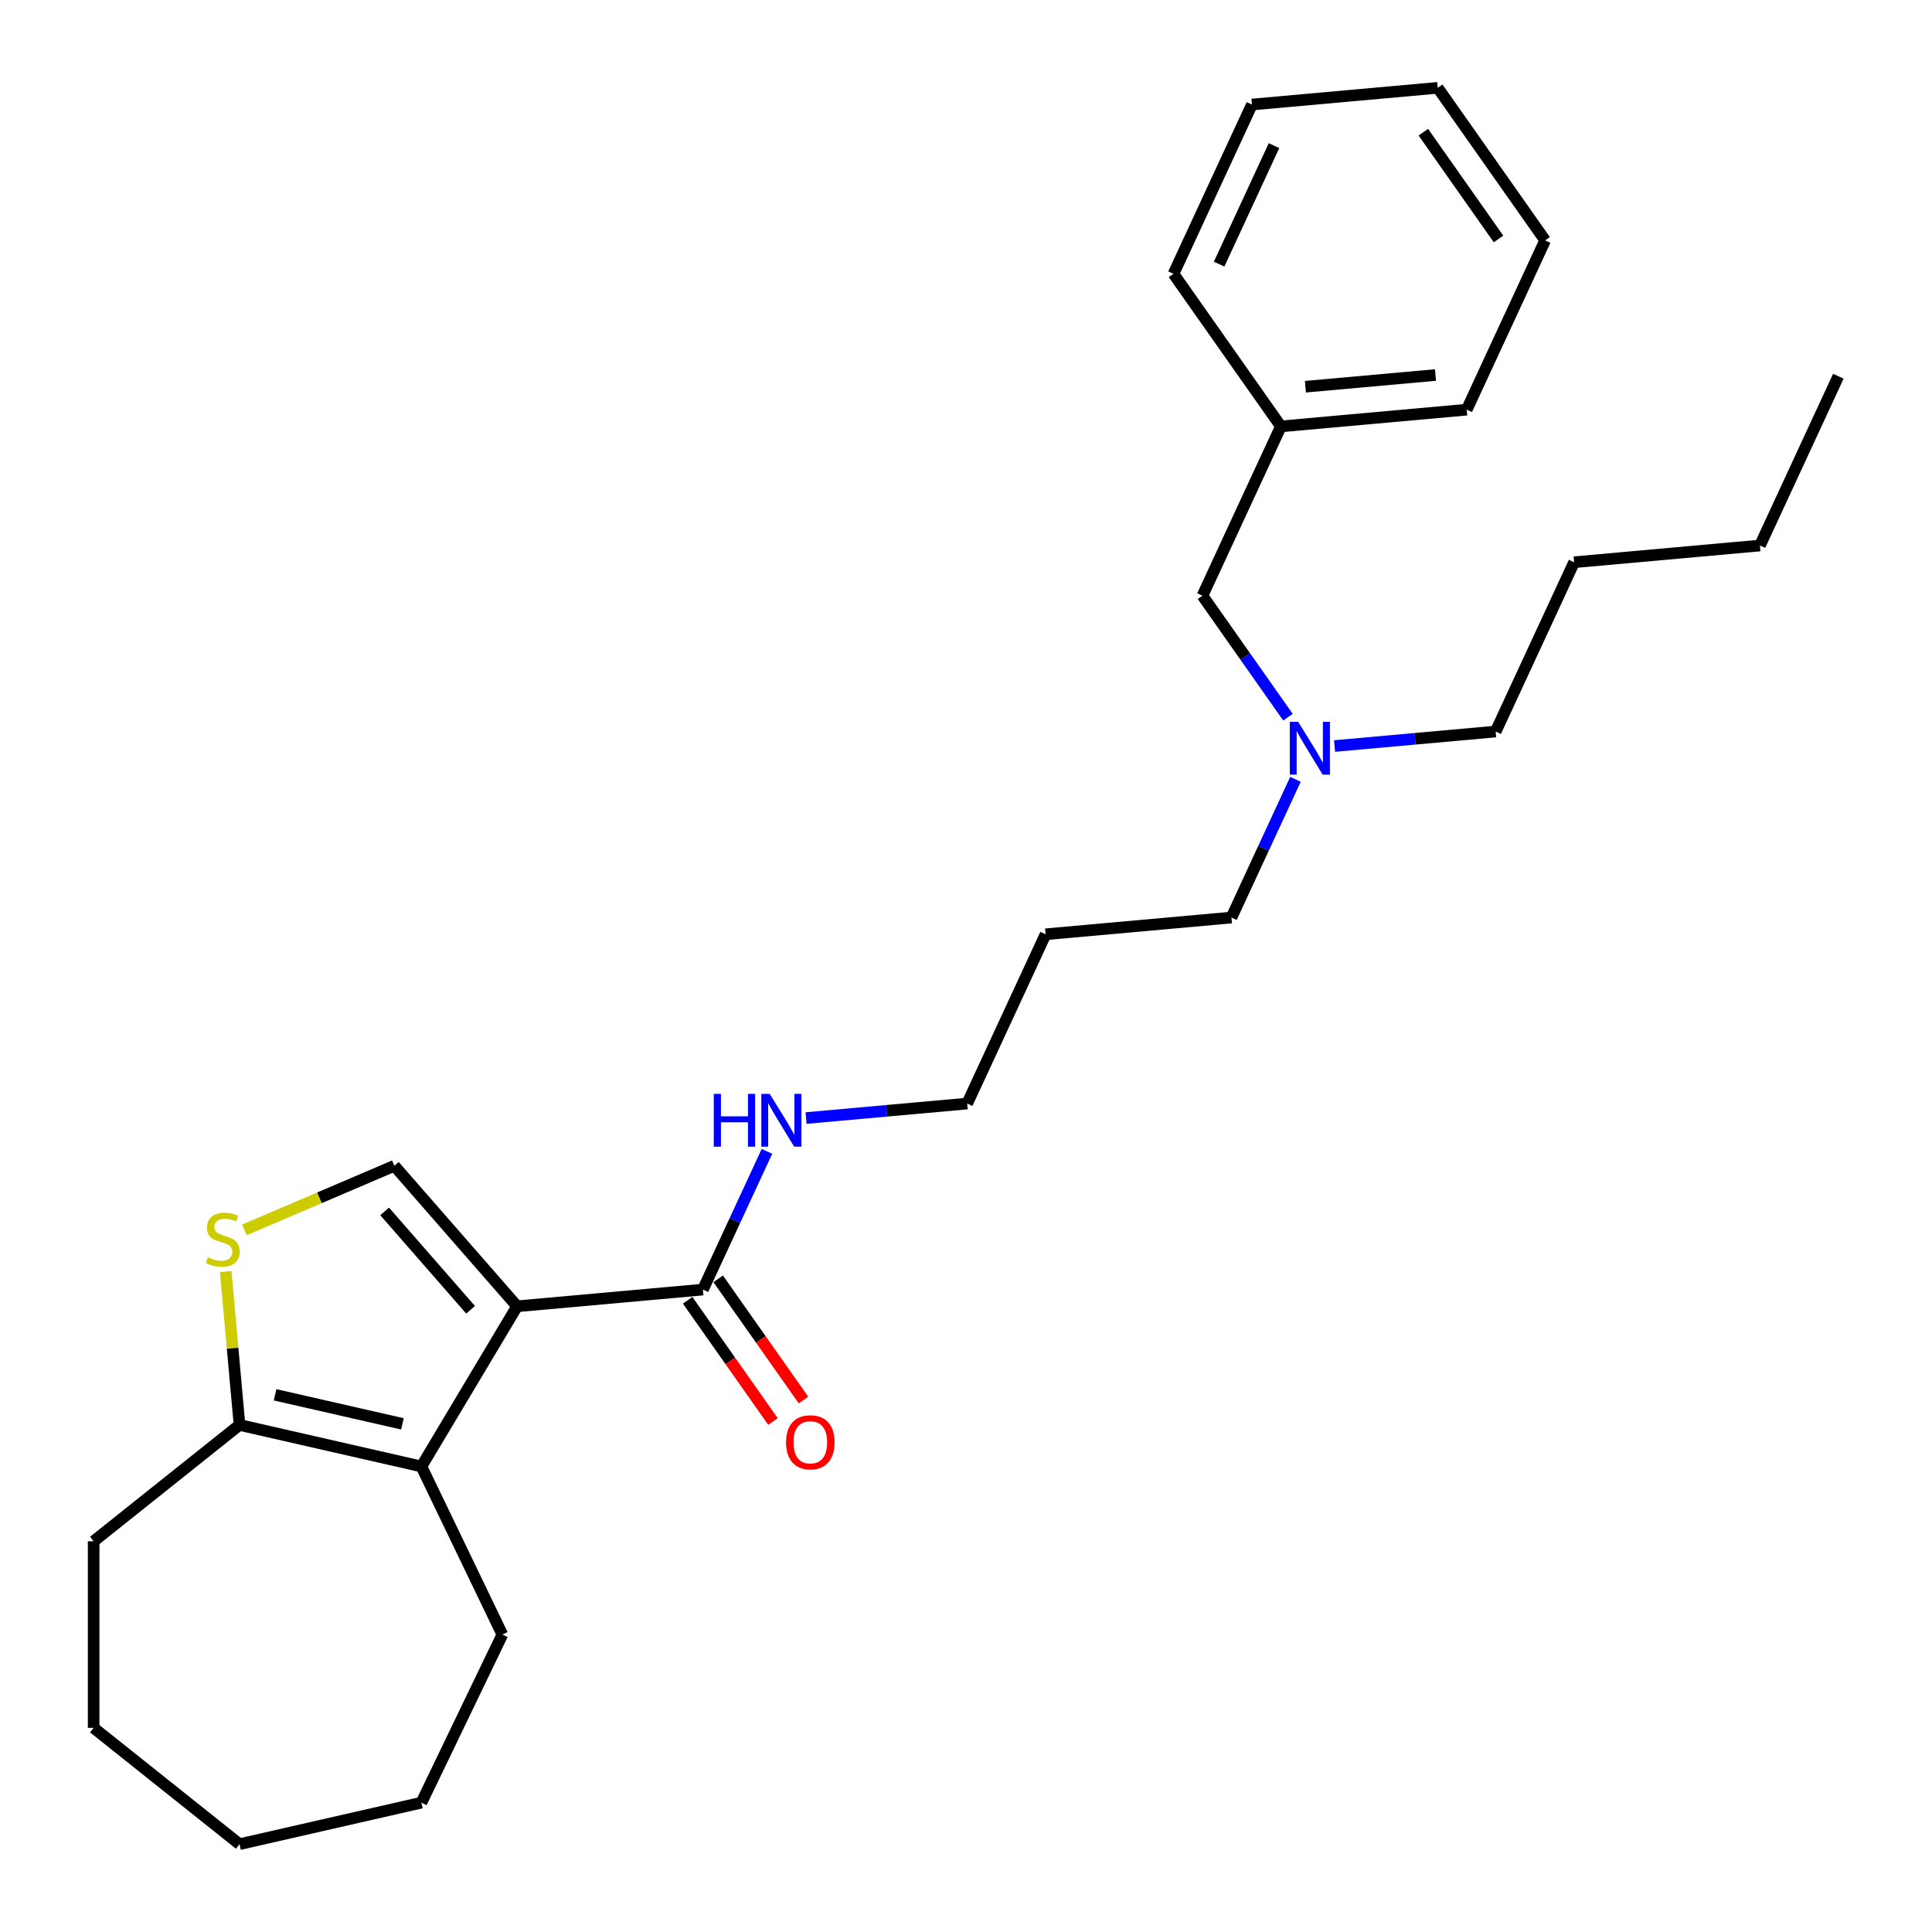 <?xml version='1.0' encoding='iso-8859-1'?>
<svg version='1.1' baseProfile='full'
              xmlns='http://www.w3.org/2000/svg'
                      xmlns:rdkit='http://www.rdkit.org/xml'
                      xmlns:xlink='http://www.w3.org/1999/xlink'
                  xml:space='preserve'
width='1000px' height='1000px' viewBox='0 0 1000 1000'>
<!-- END OF HEADER -->
<rect style='opacity:1.0;fill:#FFFFFF;stroke:none' width='1000' height='1000' x='0' y='0'> </rect>
<path class='bond-0' d='M 267.65,676.14 L 218.119,759.041' style='fill:none;fill-rule:evenodd;stroke:#000000;stroke-width:6px;stroke-linecap:butt;stroke-linejoin:miter;stroke-opacity:1' />
<path class='bond-1' d='M 267.65,676.14 L 204.112,603.415' style='fill:none;fill-rule:evenodd;stroke:#000000;stroke-width:6px;stroke-linecap:butt;stroke-linejoin:miter;stroke-opacity:1' />
<path class='bond-1' d='M 243.574,677.939 L 199.098,627.031' style='fill:none;fill-rule:evenodd;stroke:#000000;stroke-width:6px;stroke-linecap:butt;stroke-linejoin:miter;stroke-opacity:1' />
<path class='bond-3' d='M 267.65,676.14 L 363.832,667.483' style='fill:none;fill-rule:evenodd;stroke:#000000;stroke-width:6px;stroke-linecap:butt;stroke-linejoin:miter;stroke-opacity:1' />
<path class='bond-4' d='M 218.119,759.041 L 123.969,737.552' style='fill:none;fill-rule:evenodd;stroke:#000000;stroke-width:6px;stroke-linecap:butt;stroke-linejoin:miter;stroke-opacity:1' />
<path class='bond-4' d='M 208.294,736.988 L 142.389,721.946' style='fill:none;fill-rule:evenodd;stroke:#000000;stroke-width:6px;stroke-linecap:butt;stroke-linejoin:miter;stroke-opacity:1' />
<path class='bond-9' d='M 218.119,759.041 L 260.019,846.049' style='fill:none;fill-rule:evenodd;stroke:#000000;stroke-width:6px;stroke-linecap:butt;stroke-linejoin:miter;stroke-opacity:1' />
<path class='bond-2' d='M 204.112,603.415 L 165.304,620.003' style='fill:none;fill-rule:evenodd;stroke:#000000;stroke-width:6px;stroke-linecap:butt;stroke-linejoin:miter;stroke-opacity:1' />
<path class='bond-2' d='M 165.304,620.003 L 126.495,636.59' style='fill:none;fill-rule:evenodd;stroke:#CCCC00;stroke-width:6px;stroke-linecap:butt;stroke-linejoin:miter;stroke-opacity:1' />
<path class='bond-27' d='M 116.823,658.154 L 120.396,697.853' style='fill:none;fill-rule:evenodd;stroke:#CCCC00;stroke-width:6px;stroke-linecap:butt;stroke-linejoin:miter;stroke-opacity:1' />
<path class='bond-27' d='M 120.396,697.853 L 123.969,737.552' style='fill:none;fill-rule:evenodd;stroke:#000000;stroke-width:6px;stroke-linecap:butt;stroke-linejoin:miter;stroke-opacity:1' />
<path class='bond-5' d='M 355.936,673.042 L 378.012,704.405' style='fill:none;fill-rule:evenodd;stroke:#000000;stroke-width:6px;stroke-linecap:butt;stroke-linejoin:miter;stroke-opacity:1' />
<path class='bond-5' d='M 378.012,704.405 L 400.089,735.767' style='fill:none;fill-rule:evenodd;stroke:#FF0000;stroke-width:6px;stroke-linecap:butt;stroke-linejoin:miter;stroke-opacity:1' />
<path class='bond-5' d='M 371.729,661.925 L 393.806,693.287' style='fill:none;fill-rule:evenodd;stroke:#000000;stroke-width:6px;stroke-linecap:butt;stroke-linejoin:miter;stroke-opacity:1' />
<path class='bond-5' d='M 393.806,693.287 L 415.883,724.649' style='fill:none;fill-rule:evenodd;stroke:#FF0000;stroke-width:6px;stroke-linecap:butt;stroke-linejoin:miter;stroke-opacity:1' />
<path class='bond-6' d='M 363.832,667.483 L 380.403,631.715' style='fill:none;fill-rule:evenodd;stroke:#000000;stroke-width:6px;stroke-linecap:butt;stroke-linejoin:miter;stroke-opacity:1' />
<path class='bond-6' d='M 380.403,631.715 L 396.973,595.948' style='fill:none;fill-rule:evenodd;stroke:#0000FF;stroke-width:6px;stroke-linecap:butt;stroke-linejoin:miter;stroke-opacity:1' />
<path class='bond-12' d='M 123.969,737.552 L 48.467,797.763' style='fill:none;fill-rule:evenodd;stroke:#000000;stroke-width:6px;stroke-linecap:butt;stroke-linejoin:miter;stroke-opacity:1' />
<path class='bond-14' d='M 417.213,578.708 L 458.911,574.955' style='fill:none;fill-rule:evenodd;stroke:#0000FF;stroke-width:6px;stroke-linecap:butt;stroke-linejoin:miter;stroke-opacity:1' />
<path class='bond-14' d='M 458.911,574.955 L 500.609,571.202' style='fill:none;fill-rule:evenodd;stroke:#000000;stroke-width:6px;stroke-linecap:butt;stroke-linejoin:miter;stroke-opacity:1' />
<path class='bond-7' d='M 670.527,403.385 L 653.956,439.153' style='fill:none;fill-rule:evenodd;stroke:#0000FF;stroke-width:6px;stroke-linecap:butt;stroke-linejoin:miter;stroke-opacity:1' />
<path class='bond-7' d='M 653.956,439.153 L 637.386,474.921' style='fill:none;fill-rule:evenodd;stroke:#000000;stroke-width:6px;stroke-linecap:butt;stroke-linejoin:miter;stroke-opacity:1' />
<path class='bond-8' d='M 666.655,371.208 L 644.523,339.768' style='fill:none;fill-rule:evenodd;stroke:#0000FF;stroke-width:6px;stroke-linecap:butt;stroke-linejoin:miter;stroke-opacity:1' />
<path class='bond-8' d='M 644.523,339.768 L 622.392,308.328' style='fill:none;fill-rule:evenodd;stroke:#000000;stroke-width:6px;stroke-linecap:butt;stroke-linejoin:miter;stroke-opacity:1' />
<path class='bond-15' d='M 690.766,386.146 L 732.464,382.393' style='fill:none;fill-rule:evenodd;stroke:#0000FF;stroke-width:6px;stroke-linecap:butt;stroke-linejoin:miter;stroke-opacity:1' />
<path class='bond-15' d='M 732.464,382.393 L 774.162,378.64' style='fill:none;fill-rule:evenodd;stroke:#000000;stroke-width:6px;stroke-linecap:butt;stroke-linejoin:miter;stroke-opacity:1' />
<path class='bond-10' d='M 622.392,308.328 L 662.986,220.704' style='fill:none;fill-rule:evenodd;stroke:#000000;stroke-width:6px;stroke-linecap:butt;stroke-linejoin:miter;stroke-opacity:1' />
<path class='bond-20' d='M 260.019,846.049 L 218.119,933.056' style='fill:none;fill-rule:evenodd;stroke:#000000;stroke-width:6px;stroke-linecap:butt;stroke-linejoin:miter;stroke-opacity:1' />
<path class='bond-16' d='M 662.986,220.704 L 759.169,212.047' style='fill:none;fill-rule:evenodd;stroke:#000000;stroke-width:6px;stroke-linecap:butt;stroke-linejoin:miter;stroke-opacity:1' />
<path class='bond-16' d='M 675.682,200.169 L 743.01,194.109' style='fill:none;fill-rule:evenodd;stroke:#000000;stroke-width:6px;stroke-linecap:butt;stroke-linejoin:miter;stroke-opacity:1' />
<path class='bond-17' d='M 662.986,220.704 L 607.398,141.736' style='fill:none;fill-rule:evenodd;stroke:#000000;stroke-width:6px;stroke-linecap:butt;stroke-linejoin:miter;stroke-opacity:1' />
<path class='bond-11' d='M 541.203,483.578 L 500.609,571.202' style='fill:none;fill-rule:evenodd;stroke:#000000;stroke-width:6px;stroke-linecap:butt;stroke-linejoin:miter;stroke-opacity:1' />
<path class='bond-13' d='M 541.203,483.578 L 637.386,474.921' style='fill:none;fill-rule:evenodd;stroke:#000000;stroke-width:6px;stroke-linecap:butt;stroke-linejoin:miter;stroke-opacity:1' />
<path class='bond-21' d='M 48.467,797.763 L 48.467,894.334' style='fill:none;fill-rule:evenodd;stroke:#000000;stroke-width:6px;stroke-linecap:butt;stroke-linejoin:miter;stroke-opacity:1' />
<path class='bond-18' d='M 774.162,378.64 L 814.757,291.015' style='fill:none;fill-rule:evenodd;stroke:#000000;stroke-width:6px;stroke-linecap:butt;stroke-linejoin:miter;stroke-opacity:1' />
<path class='bond-23' d='M 759.169,212.047 L 799.763,124.423' style='fill:none;fill-rule:evenodd;stroke:#000000;stroke-width:6px;stroke-linecap:butt;stroke-linejoin:miter;stroke-opacity:1' />
<path class='bond-24' d='M 607.398,141.736 L 647.993,54.111' style='fill:none;fill-rule:evenodd;stroke:#000000;stroke-width:6px;stroke-linecap:butt;stroke-linejoin:miter;stroke-opacity:1' />
<path class='bond-24' d='M 631.013,136.711 L 659.429,75.374' style='fill:none;fill-rule:evenodd;stroke:#000000;stroke-width:6px;stroke-linecap:butt;stroke-linejoin:miter;stroke-opacity:1' />
<path class='bond-19' d='M 814.757,291.015 L 910.939,282.359' style='fill:none;fill-rule:evenodd;stroke:#000000;stroke-width:6px;stroke-linecap:butt;stroke-linejoin:miter;stroke-opacity:1' />
<path class='bond-22' d='M 910.939,282.359 L 951.533,194.734' style='fill:none;fill-rule:evenodd;stroke:#000000;stroke-width:6px;stroke-linecap:butt;stroke-linejoin:miter;stroke-opacity:1' />
<path class='bond-25' d='M 218.119,933.056 L 123.969,954.545' style='fill:none;fill-rule:evenodd;stroke:#000000;stroke-width:6px;stroke-linecap:butt;stroke-linejoin:miter;stroke-opacity:1' />
<path class='bond-28' d='M 48.467,894.334 L 123.969,954.545' style='fill:none;fill-rule:evenodd;stroke:#000000;stroke-width:6px;stroke-linecap:butt;stroke-linejoin:miter;stroke-opacity:1' />
<path class='bond-29' d='M 799.763,124.423 L 744.175,45.455' style='fill:none;fill-rule:evenodd;stroke:#000000;stroke-width:6px;stroke-linecap:butt;stroke-linejoin:miter;stroke-opacity:1' />
<path class='bond-29' d='M 775.631,123.695 L 736.72,68.417' style='fill:none;fill-rule:evenodd;stroke:#000000;stroke-width:6px;stroke-linecap:butt;stroke-linejoin:miter;stroke-opacity:1' />
<path class='bond-26' d='M 647.993,54.111 L 744.175,45.455' style='fill:none;fill-rule:evenodd;stroke:#000000;stroke-width:6px;stroke-linecap:butt;stroke-linejoin:miter;stroke-opacity:1' />
<path  class='atom-3' d='M 107.587 650.757
Q 107.896 650.872, 109.17 651.413
Q 110.445 651.954, 111.836 652.302
Q 113.265 652.611, 114.656 652.611
Q 117.244 652.611, 118.75 651.375
Q 120.257 650.1, 120.257 647.898
Q 120.257 646.392, 119.484 645.464
Q 118.75 644.537, 117.591 644.035
Q 116.433 643.533, 114.501 642.954
Q 112.068 642.22, 110.6 641.524
Q 109.17 640.829, 108.127 639.361
Q 107.123 637.893, 107.123 635.421
Q 107.123 631.983, 109.441 629.859
Q 111.797 627.734, 116.433 627.734
Q 119.6 627.734, 123.193 629.241
L 122.304 632.215
Q 119.021 630.863, 116.548 630.863
Q 113.883 630.863, 112.415 631.983
Q 110.947 633.065, 110.986 634.958
Q 110.986 636.425, 111.72 637.314
Q 112.493 638.202, 113.574 638.705
Q 114.694 639.207, 116.548 639.786
Q 119.021 640.559, 120.489 641.331
Q 121.956 642.104, 122.999 643.688
Q 124.081 645.233, 124.081 647.898
Q 124.081 651.684, 121.532 653.731
Q 119.021 655.74, 114.81 655.74
Q 112.377 655.74, 110.522 655.199
Q 108.707 654.697, 106.544 653.808
L 107.587 650.757
' fill='#CCCC00'/>
<path  class='atom-6' d='M 406.866 746.529
Q 406.866 739.962, 410.111 736.292
Q 413.356 732.622, 419.42 732.622
Q 425.485 732.622, 428.73 736.292
Q 431.975 739.962, 431.975 746.529
Q 431.975 753.173, 428.691 756.958
Q 425.408 760.705, 419.42 760.705
Q 413.394 760.705, 410.111 756.958
Q 406.866 753.211, 406.866 746.529
M 419.42 757.615
Q 423.592 757.615, 425.833 754.834
Q 428.112 752.014, 428.112 746.529
Q 428.112 741.159, 425.833 738.455
Q 423.592 735.713, 419.42 735.713
Q 415.248 735.713, 412.969 738.417
Q 410.729 741.121, 410.729 746.529
Q 410.729 752.053, 412.969 754.834
Q 415.248 757.615, 419.42 757.615
' fill='#FF0000'/>
<path  class='atom-7' d='M 369.449 566.184
L 373.157 566.184
L 373.157 577.811
L 387.14 577.811
L 387.14 566.184
L 390.849 566.184
L 390.849 593.533
L 387.14 593.533
L 387.14 580.902
L 373.157 580.902
L 373.157 593.533
L 369.449 593.533
L 369.449 566.184
' fill='#0000FF'/>
<path  class='atom-7' d='M 398.381 566.184
L 407.343 580.67
Q 408.232 582.099, 409.661 584.687
Q 411.09 587.275, 411.167 587.43
L 411.167 566.184
L 414.798 566.184
L 414.798 593.533
L 411.051 593.533
L 401.433 577.696
Q 400.313 575.841, 399.115 573.717
Q 397.956 571.592, 397.609 570.936
L 397.609 593.533
L 394.055 593.533
L 394.055 566.184
L 398.381 566.184
' fill='#0000FF'/>
<path  class='atom-8' d='M 671.935 373.622
L 680.896 388.108
Q 681.785 389.537, 683.214 392.125
Q 684.643 394.713, 684.721 394.868
L 684.721 373.622
L 688.352 373.622
L 688.352 400.971
L 684.605 400.971
L 674.986 385.133
Q 673.866 383.279, 672.669 381.155
Q 671.51 379.03, 671.162 378.373
L 671.162 400.971
L 667.608 400.971
L 667.608 373.622
L 671.935 373.622
' fill='#0000FF'/>
</svg>
